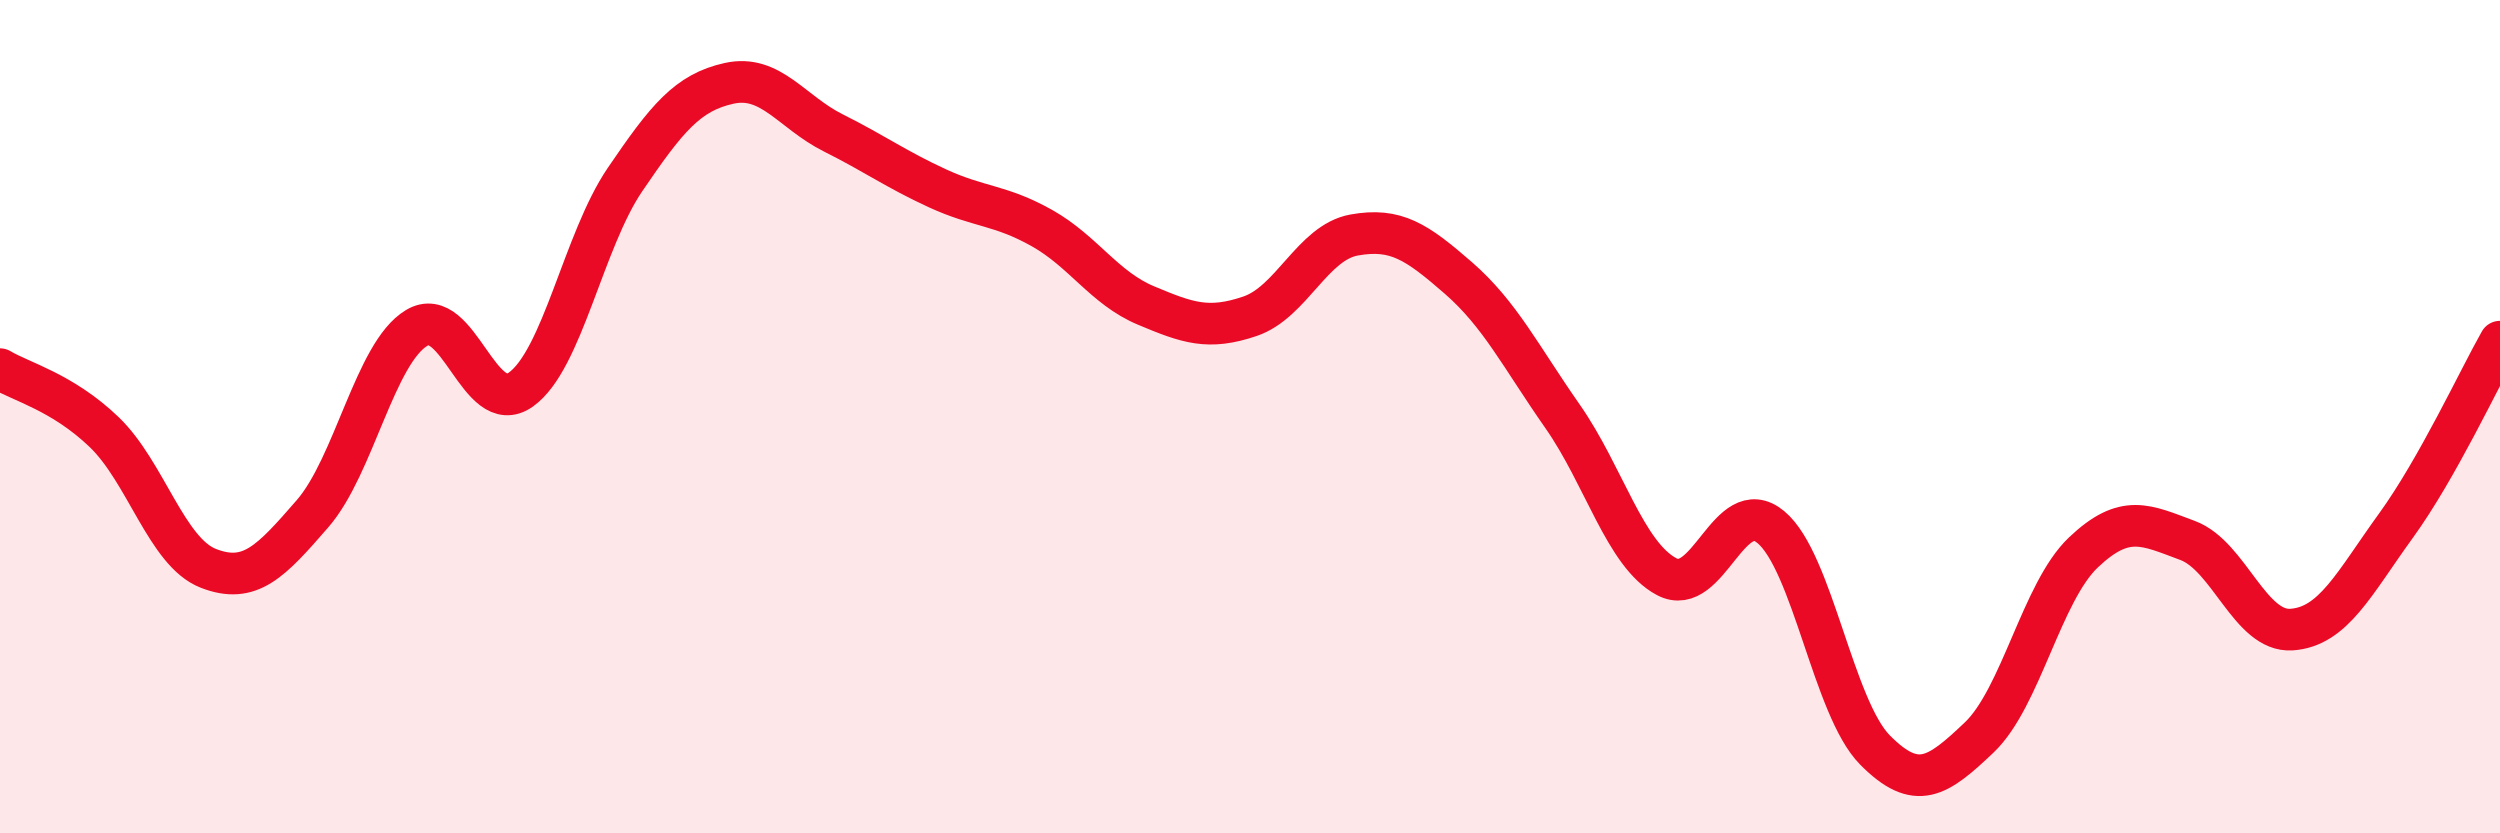
    <svg width="60" height="20" viewBox="0 0 60 20" xmlns="http://www.w3.org/2000/svg">
      <path
        d="M 0,8.86 C 0.5,9.16 1.5,9.41 2.5,10.37 C 3.5,11.33 4,13.25 5,13.64 C 6,14.03 6.5,13.48 7.5,12.33 C 8.5,11.18 9,8.47 10,7.87 C 11,7.27 11.5,10.06 12.5,9.35 C 13.5,8.64 14,5.78 15,4.31 C 16,2.84 16.5,2.22 17.5,2 C 18.5,1.78 19,2.69 20,3.19 C 21,3.69 21.5,4.06 22.5,4.52 C 23.5,4.98 24,4.91 25,5.47 C 26,6.03 26.5,6.91 27.5,7.33 C 28.5,7.75 29,7.93 30,7.59 C 31,7.25 31.5,5.82 32.5,5.64 C 33.5,5.46 34,5.8 35,6.67 C 36,7.54 36.5,8.56 37.5,9.99 C 38.5,11.42 39,13.31 40,13.84 C 41,14.37 41.5,11.82 42.5,12.65 C 43.5,13.48 44,16.99 45,18 C 46,19.01 46.5,18.65 47.5,17.7 C 48.5,16.75 49,14.21 50,13.26 C 51,12.31 51.5,12.6 52.5,12.97 C 53.5,13.34 54,15.18 55,15.11 C 56,15.04 56.5,14 57.5,12.62 C 58.5,11.24 59.5,9.08 60,8.2L60 20L0 20Z"
        fill="#EB0A25"
        opacity="0.1"
        stroke-linecap="round"
        stroke-linejoin="round"
      />
      <path
        d="M 0,8.86 C 0.5,9.16 1.5,9.41 2.5,10.37 C 3.5,11.33 4,13.25 5,13.64 C 6,14.03 6.5,13.48 7.5,12.33 C 8.5,11.18 9,8.47 10,7.87 C 11,7.27 11.5,10.06 12.5,9.35 C 13.5,8.64 14,5.78 15,4.31 C 16,2.84 16.5,2.22 17.5,2 C 18.5,1.78 19,2.69 20,3.19 C 21,3.69 21.5,4.06 22.5,4.52 C 23.5,4.98 24,4.91 25,5.47 C 26,6.03 26.5,6.91 27.5,7.33 C 28.5,7.75 29,7.93 30,7.59 C 31,7.25 31.5,5.82 32.5,5.64 C 33.5,5.46 34,5.8 35,6.67 C 36,7.54 36.5,8.56 37.5,9.99 C 38.5,11.42 39,13.31 40,13.84 C 41,14.37 41.5,11.82 42.5,12.65 C 43.5,13.48 44,16.99 45,18 C 46,19.01 46.5,18.65 47.5,17.7 C 48.5,16.75 49,14.21 50,13.26 C 51,12.31 51.5,12.6 52.5,12.97 C 53.5,13.34 54,15.18 55,15.11 C 56,15.04 56.5,14 57.5,12.62 C 58.5,11.24 59.5,9.08 60,8.2"
        stroke="#EB0A25"
        stroke-width="1"
        fill="none"
        stroke-linecap="round"
        stroke-linejoin="round"
      />
    </svg>
  